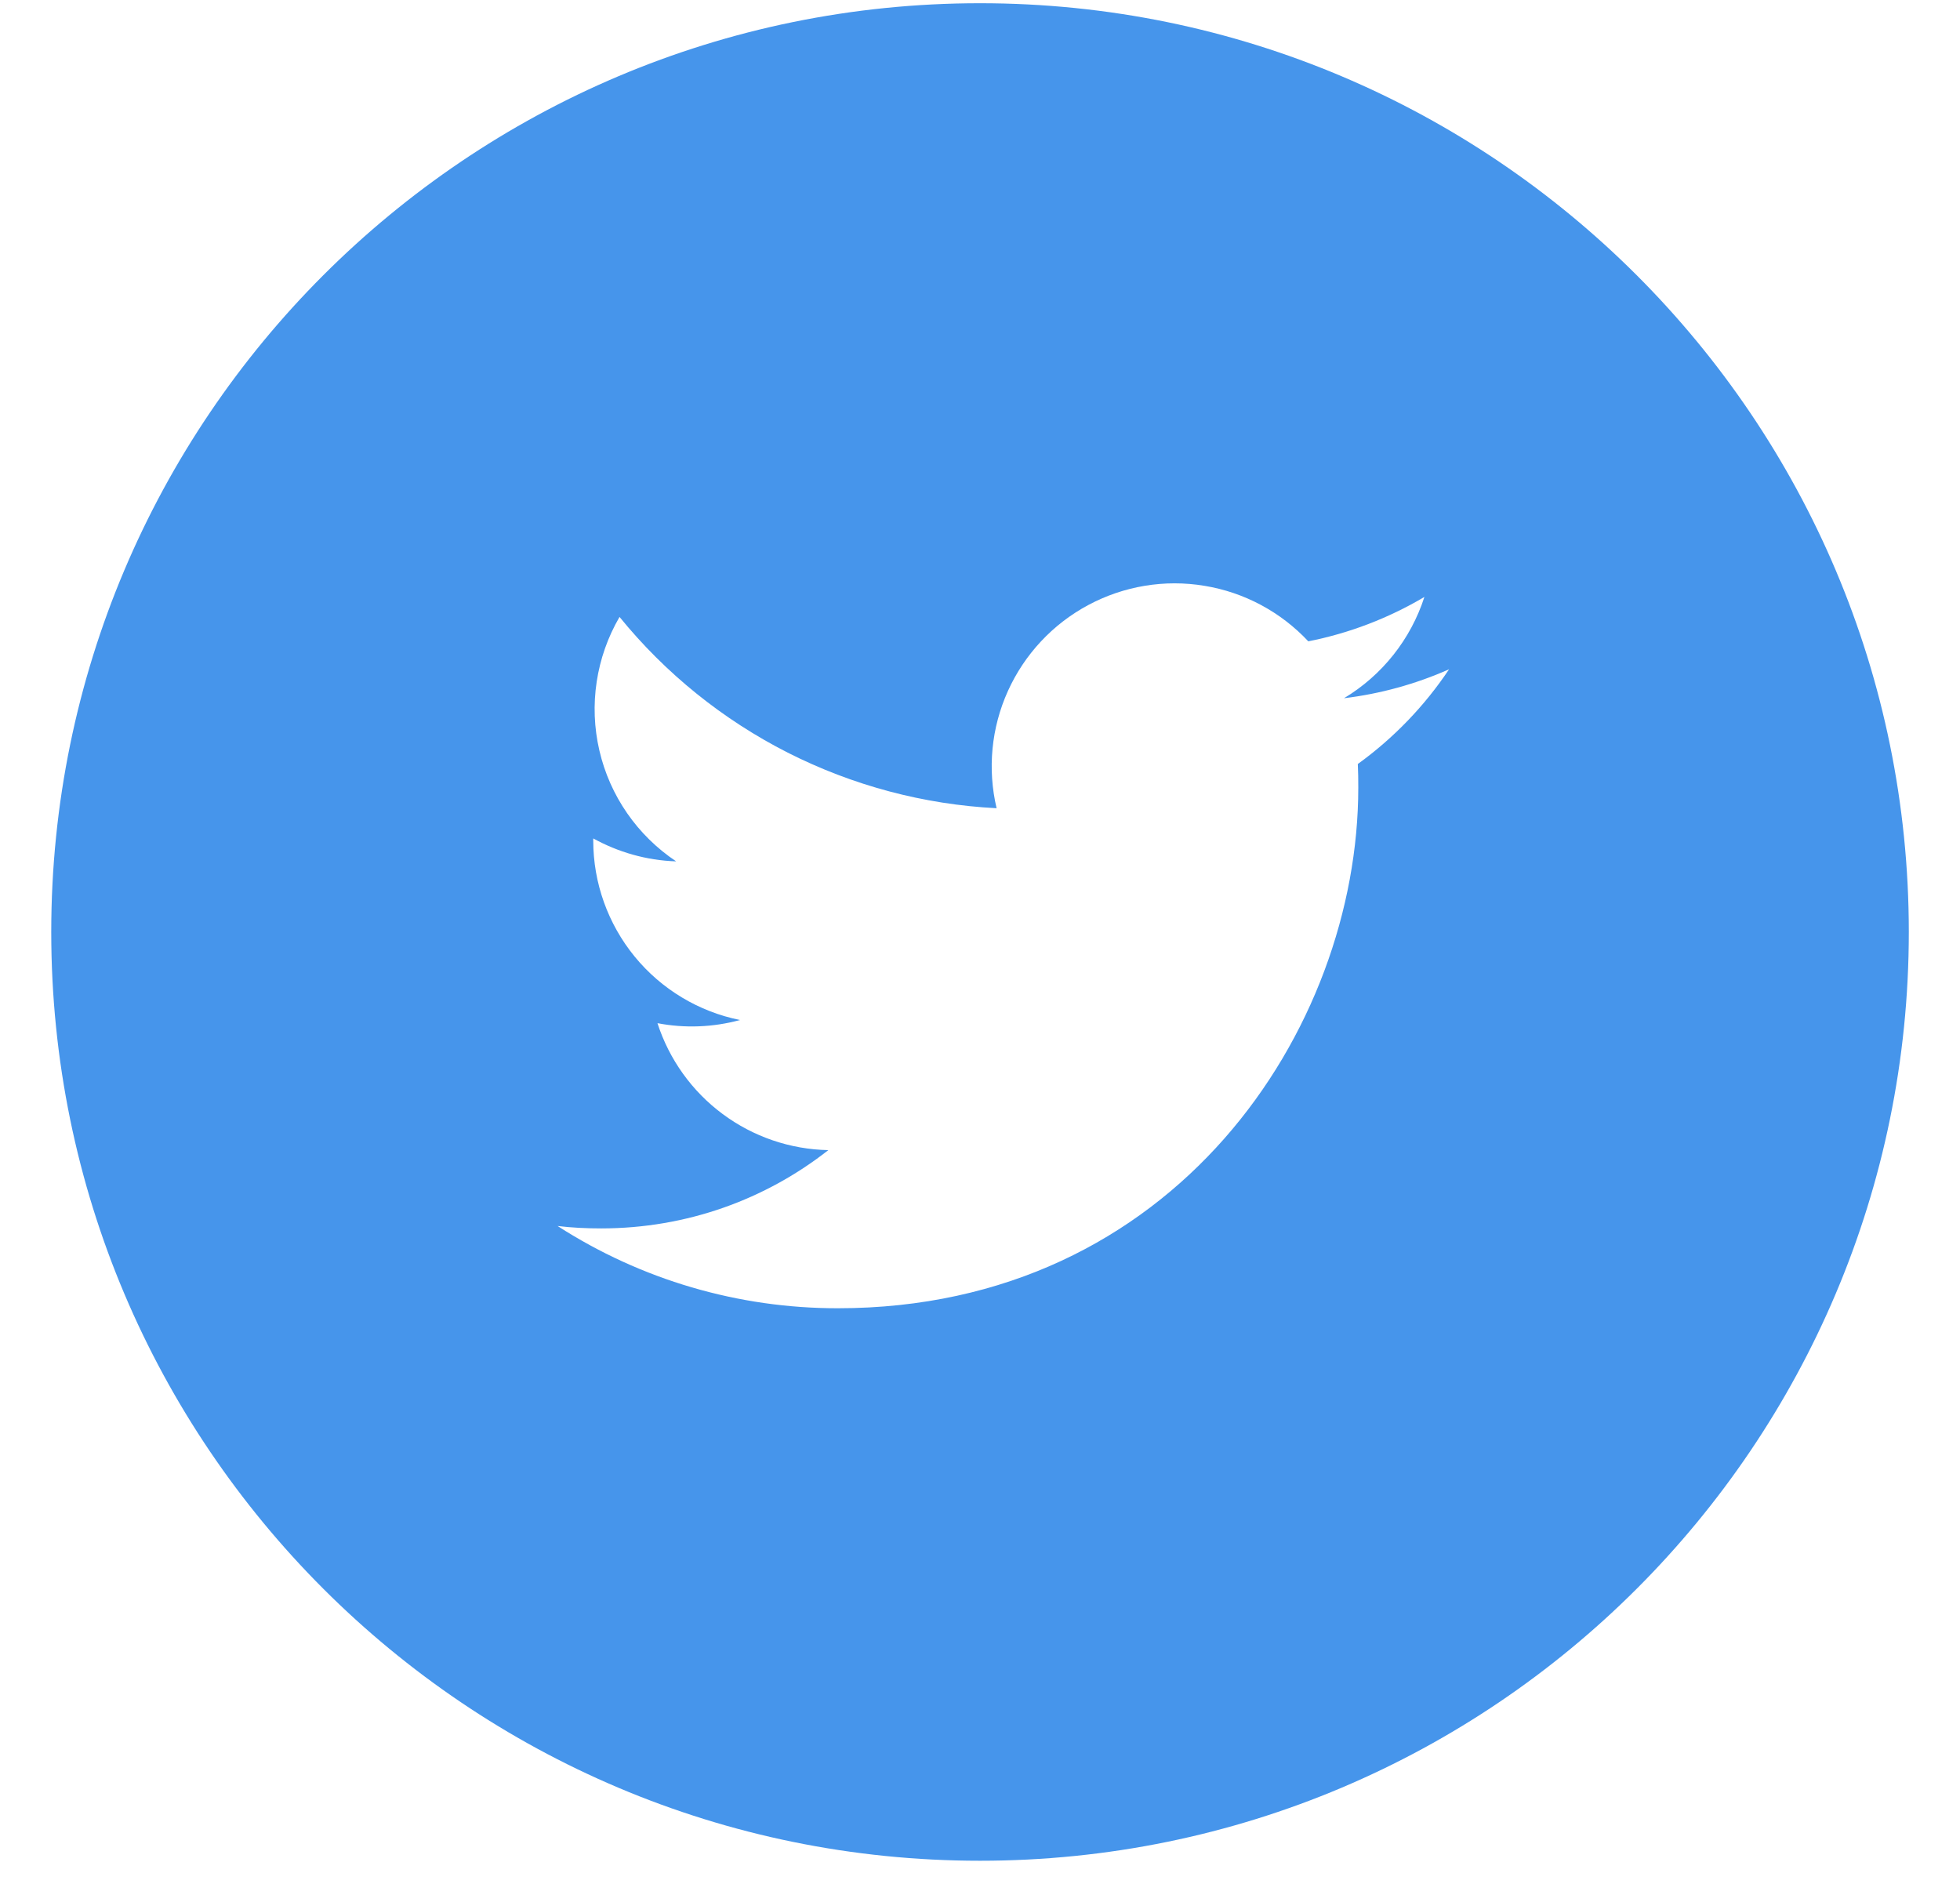 <svg width="34" height="33" viewBox="0 0 34 33" fill="none" xmlns="http://www.w3.org/2000/svg">
<path d="M17 0.056C8.102 0.056 0.889 7.269 0.889 16.167C0.889 25.065 8.102 32.278 17 32.278C25.898 32.278 33.112 25.065 33.112 16.167C33.112 7.269 25.898 0.056 17 0.056ZM23.554 13.253C23.561 13.391 23.562 13.529 23.562 13.663C23.562 17.858 20.372 22.694 14.535 22.694C12.81 22.696 11.122 22.201 9.672 21.267C9.918 21.297 10.172 21.309 10.428 21.309C11.915 21.309 13.283 20.804 14.369 19.951C13.707 19.938 13.066 19.719 12.535 19.324C12.004 18.93 11.609 18.379 11.405 17.749C11.88 17.84 12.37 17.821 12.837 17.694C12.119 17.549 11.473 17.16 11.009 16.593C10.545 16.025 10.291 15.315 10.291 14.582V14.544C10.719 14.78 11.209 14.925 11.729 14.942C11.056 14.493 10.579 13.805 10.397 13.017C10.214 12.229 10.34 11.401 10.747 10.702C11.544 11.682 12.539 12.484 13.665 13.056C14.792 13.627 16.026 13.956 17.288 14.02C17.127 13.339 17.196 12.625 17.484 11.987C17.772 11.35 18.262 10.825 18.879 10.495C19.495 10.165 20.204 10.047 20.894 10.162C21.584 10.275 22.217 10.614 22.695 11.125C23.405 10.985 24.086 10.724 24.709 10.355C24.472 11.09 23.976 11.715 23.314 12.112C23.943 12.036 24.557 11.867 25.137 11.61C24.711 12.248 24.175 12.804 23.554 13.253Z" fill="#4695EB"/>
</svg>
